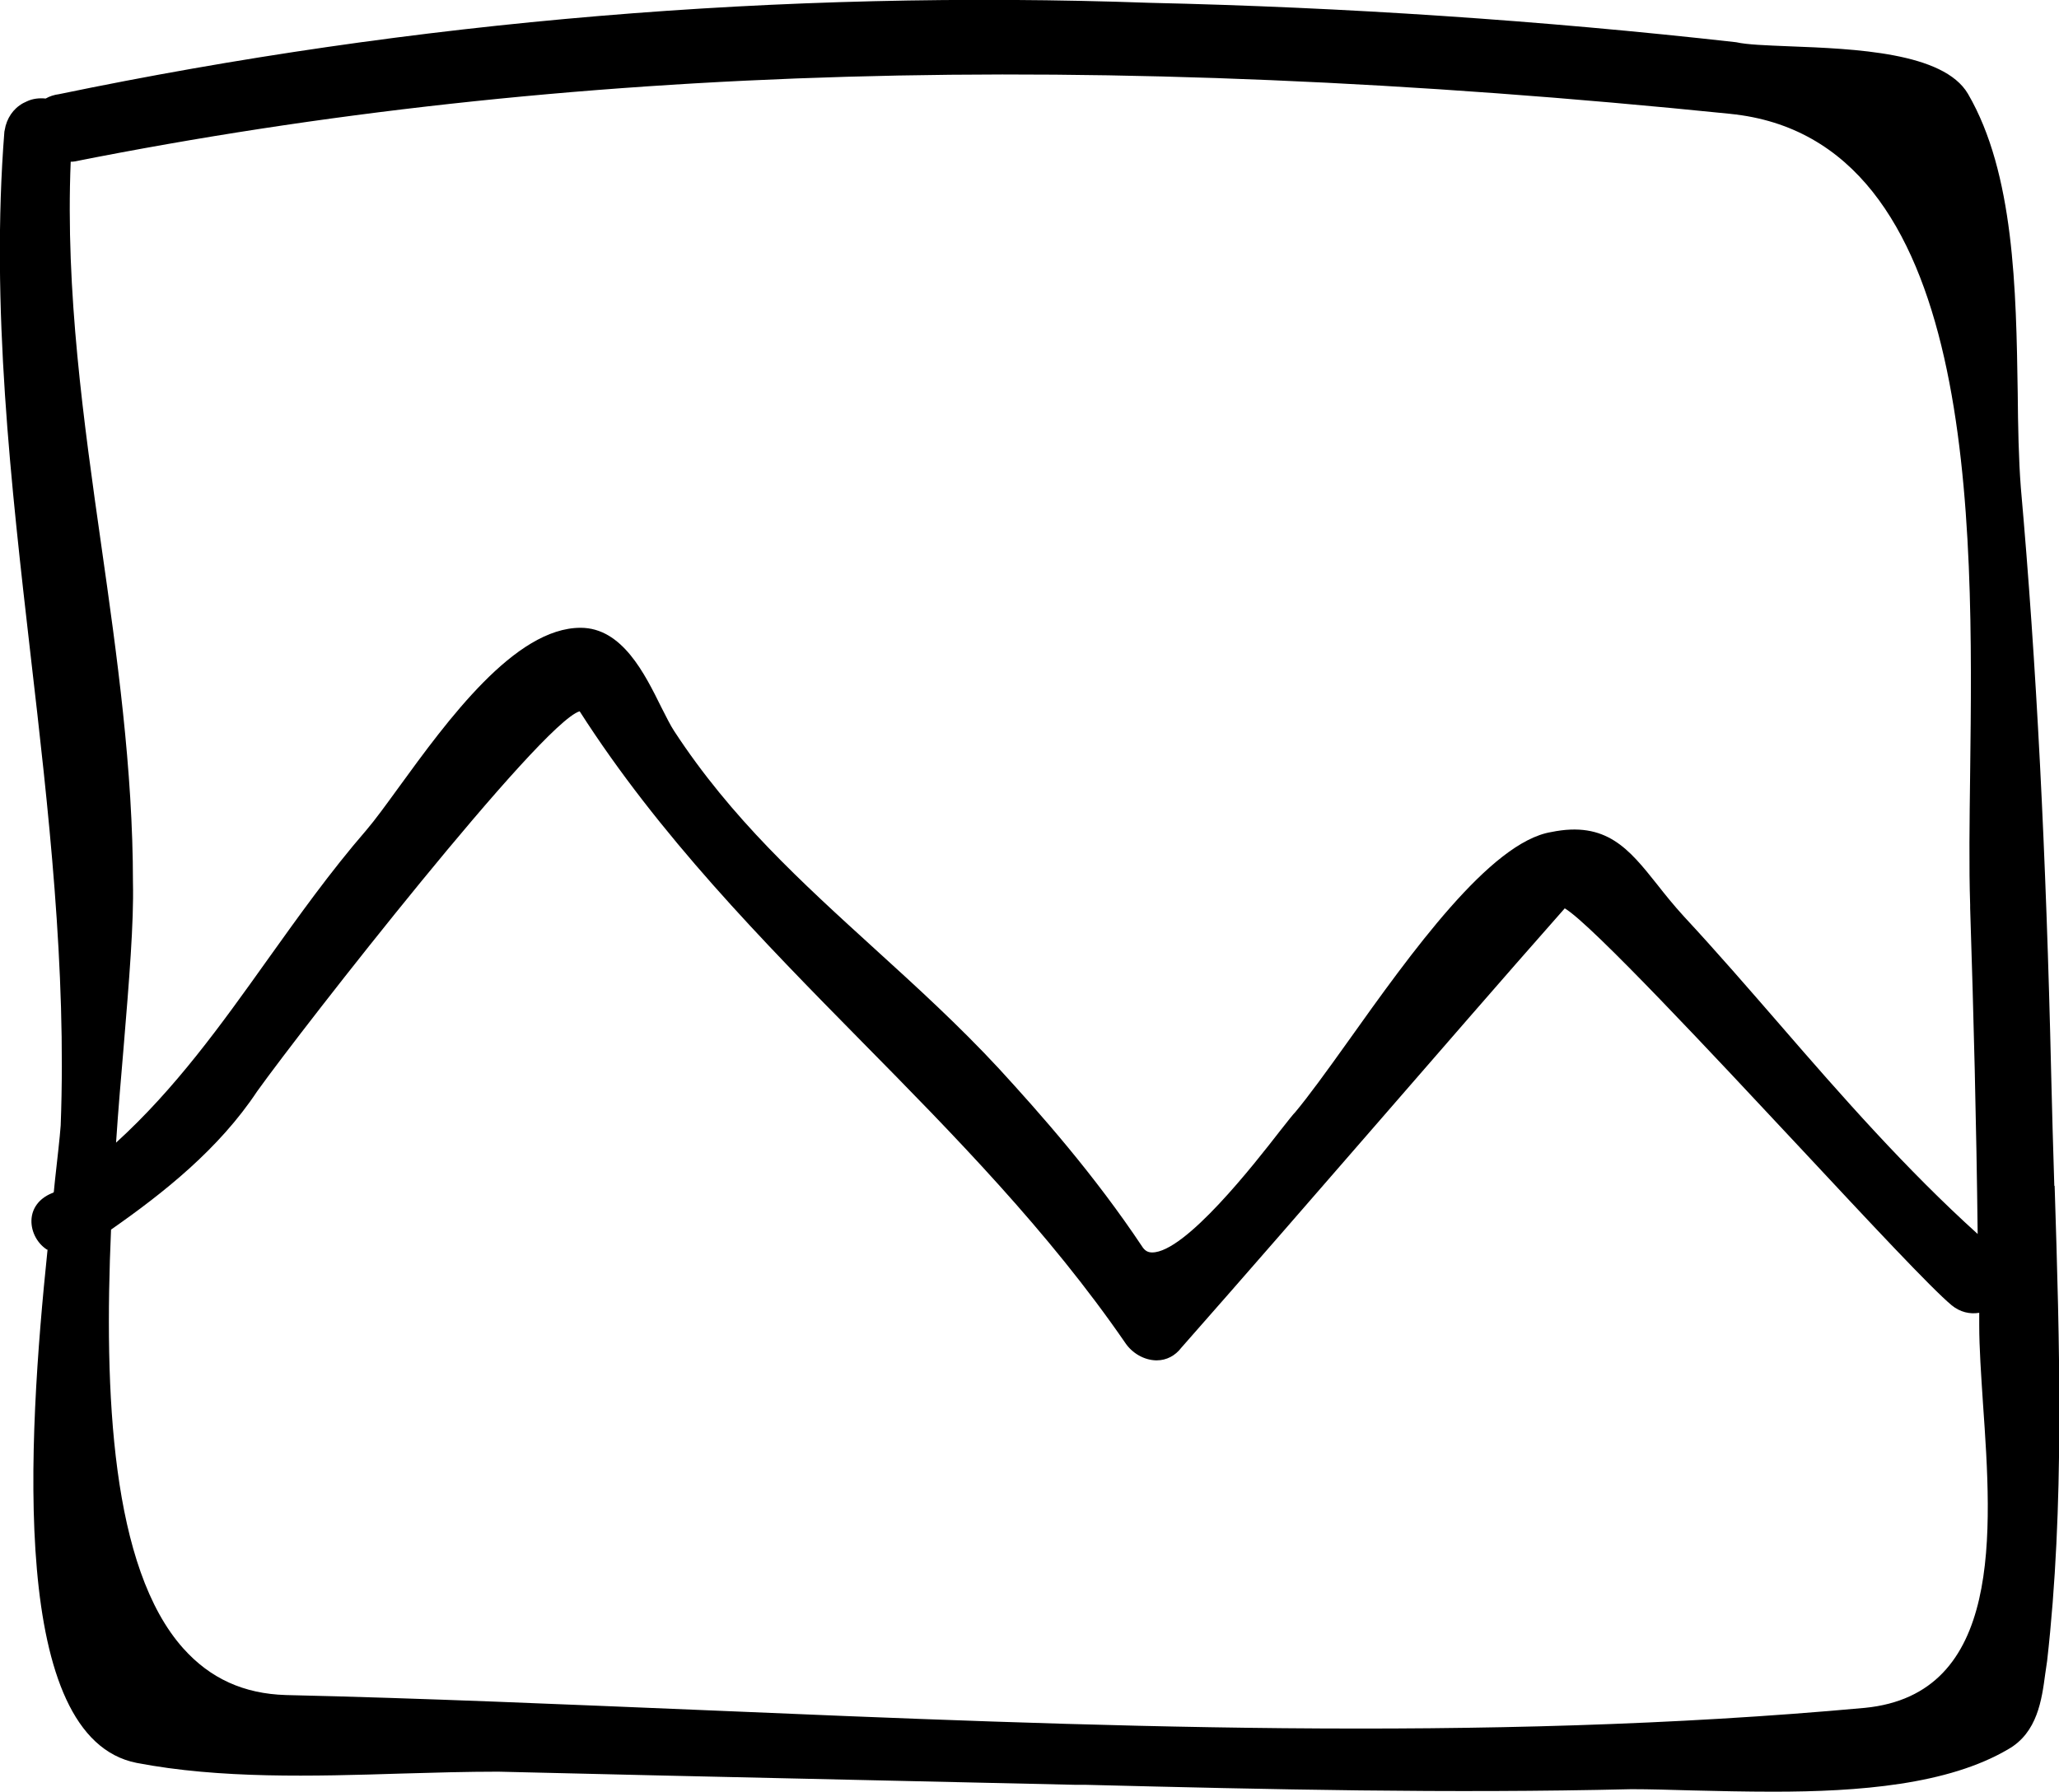 <?xml version="1.0" encoding="UTF-8"?>
<svg id="Layer_2" data-name="Layer 2" xmlns="http://www.w3.org/2000/svg" viewBox="0 0 65.82 57.28">
  <g id="Layer_1-2" data-name="Layer 1">
    <path d="M65.67,37.91c-.04-1.2-.07-2.4-.1-3.58-.16-7-.47-13.13-.97-18.74-.07-.91-.09-1.95-.1-3.05-.05-3.28-.11-7-1.59-9.54-.78-1.33-3.63-1.44-5.72-1.52-.72-.03-1.34-.05-1.69-.13C49.27.65,42.96.23,36.75.09,24.96-.33,13.22.66,1.89,3.01c-.16.02-.31.07-.43.14-.2-.02-.41,0-.6.09-.34.14-.58.42-.68.78l-.04.19c-.44,5.58.21,11.26.84,16.75.57,4.92,1.15,10,.96,15.02-.03.41-.1,1-.18,1.73-.01.13-.03.26-.04.4,0,0-.01.01-.02.02-.4.15-.65.44-.69.81-.04.38.15.79.49,1.01,0,0,.01,0,.02,0-.64,6.17-1.22,15.61,2.85,16.41,2.66.51,5.62.43,8.47.34,1.03-.03,2.09-.06,3.09-.06l5.1.12c4.41.1,8.85.2,13.35.3h.32c5.96.15,11.59.28,17.45.14.59,0,1.25.02,1.95.04.83.02,1.7.04,2.59.04,2.72,0,5.58-.22,7.51-1.36.93-.53,1.07-1.58,1.18-2.41.02-.14.04-.27.06-.41.56-4.94.4-10.15.24-15.19ZM3.55,39.31c1.69-1.18,3.45-2.58,4.67-4.42,1.46-2.04,9.08-11.79,10.31-12.15,2.54,3.97,5.83,7.32,9.02,10.56,2.94,2.98,5.97,6.07,8.42,9.63.22.33.6.55.98.56,0,0,.02,0,.03,0,.31,0,.59-.15.78-.4,2.08-2.36,4.12-4.71,6.17-7.07,2.02-2.32,4.03-4.65,6.09-6.98.83.48,4.84,4.78,7.54,7.67,2.24,2.4,4.17,4.47,4.83,5.02.27.22.58.29.88.24,0,.13,0,.26,0,.39,0,.73.06,1.59.12,2.51.29,4.14.64,9.3-3.78,9.73-12.23,1.12-24.91.59-37.17.07-4.38-.18-8.9-.38-13.3-.48-1.35-.04-2.42-.53-3.28-1.49-2.3-2.57-2.54-8.15-2.31-13.4ZM55.31,3.64c7.91.79,7.77,12.98,7.67,21.04-.02,1.57-.04,3.05,0,4.25v.1c.11,3.39.2,6.89.24,10.42-2.27-2.05-4.33-4.39-6.32-6.69-.99-1.14-2.02-2.33-3.06-3.45-.33-.36-.62-.72-.87-1.04-.9-1.13-1.62-2.03-3.38-1.67-1.95.32-4.48,3.86-6.51,6.71-.67.94-1.26,1.75-1.67,2.24-.08.08-.21.25-.48.59-.83,1.07-3.04,3.9-4.1,3.9h0c-.13,0-.22-.05-.3-.16-1.55-2.33-3.28-4.28-4.6-5.72-1.27-1.37-2.63-2.61-3.95-3.81-2.36-2.15-4.6-4.18-6.43-6.98-.12-.18-.25-.45-.41-.76-.53-1.07-1.25-2.54-2.58-2.54-2.1,0-4.25,2.95-5.82,5.11-.4.55-.74,1.02-1.03,1.36-1.16,1.34-2.17,2.76-3.15,4.13-1.51,2.12-2.96,4.14-4.85,5.86.07-1.06.16-2.09.24-3.03.18-2.16.33-4.02.3-5.28,0-3.63-.51-7.26-1.01-10.77-.57-4-1.15-8.12-.98-12.28.04,0,.08,0,.13-.01,15.68-3.11,32.5-3.6,52.93-1.52Z"/>
  </g>
</svg>